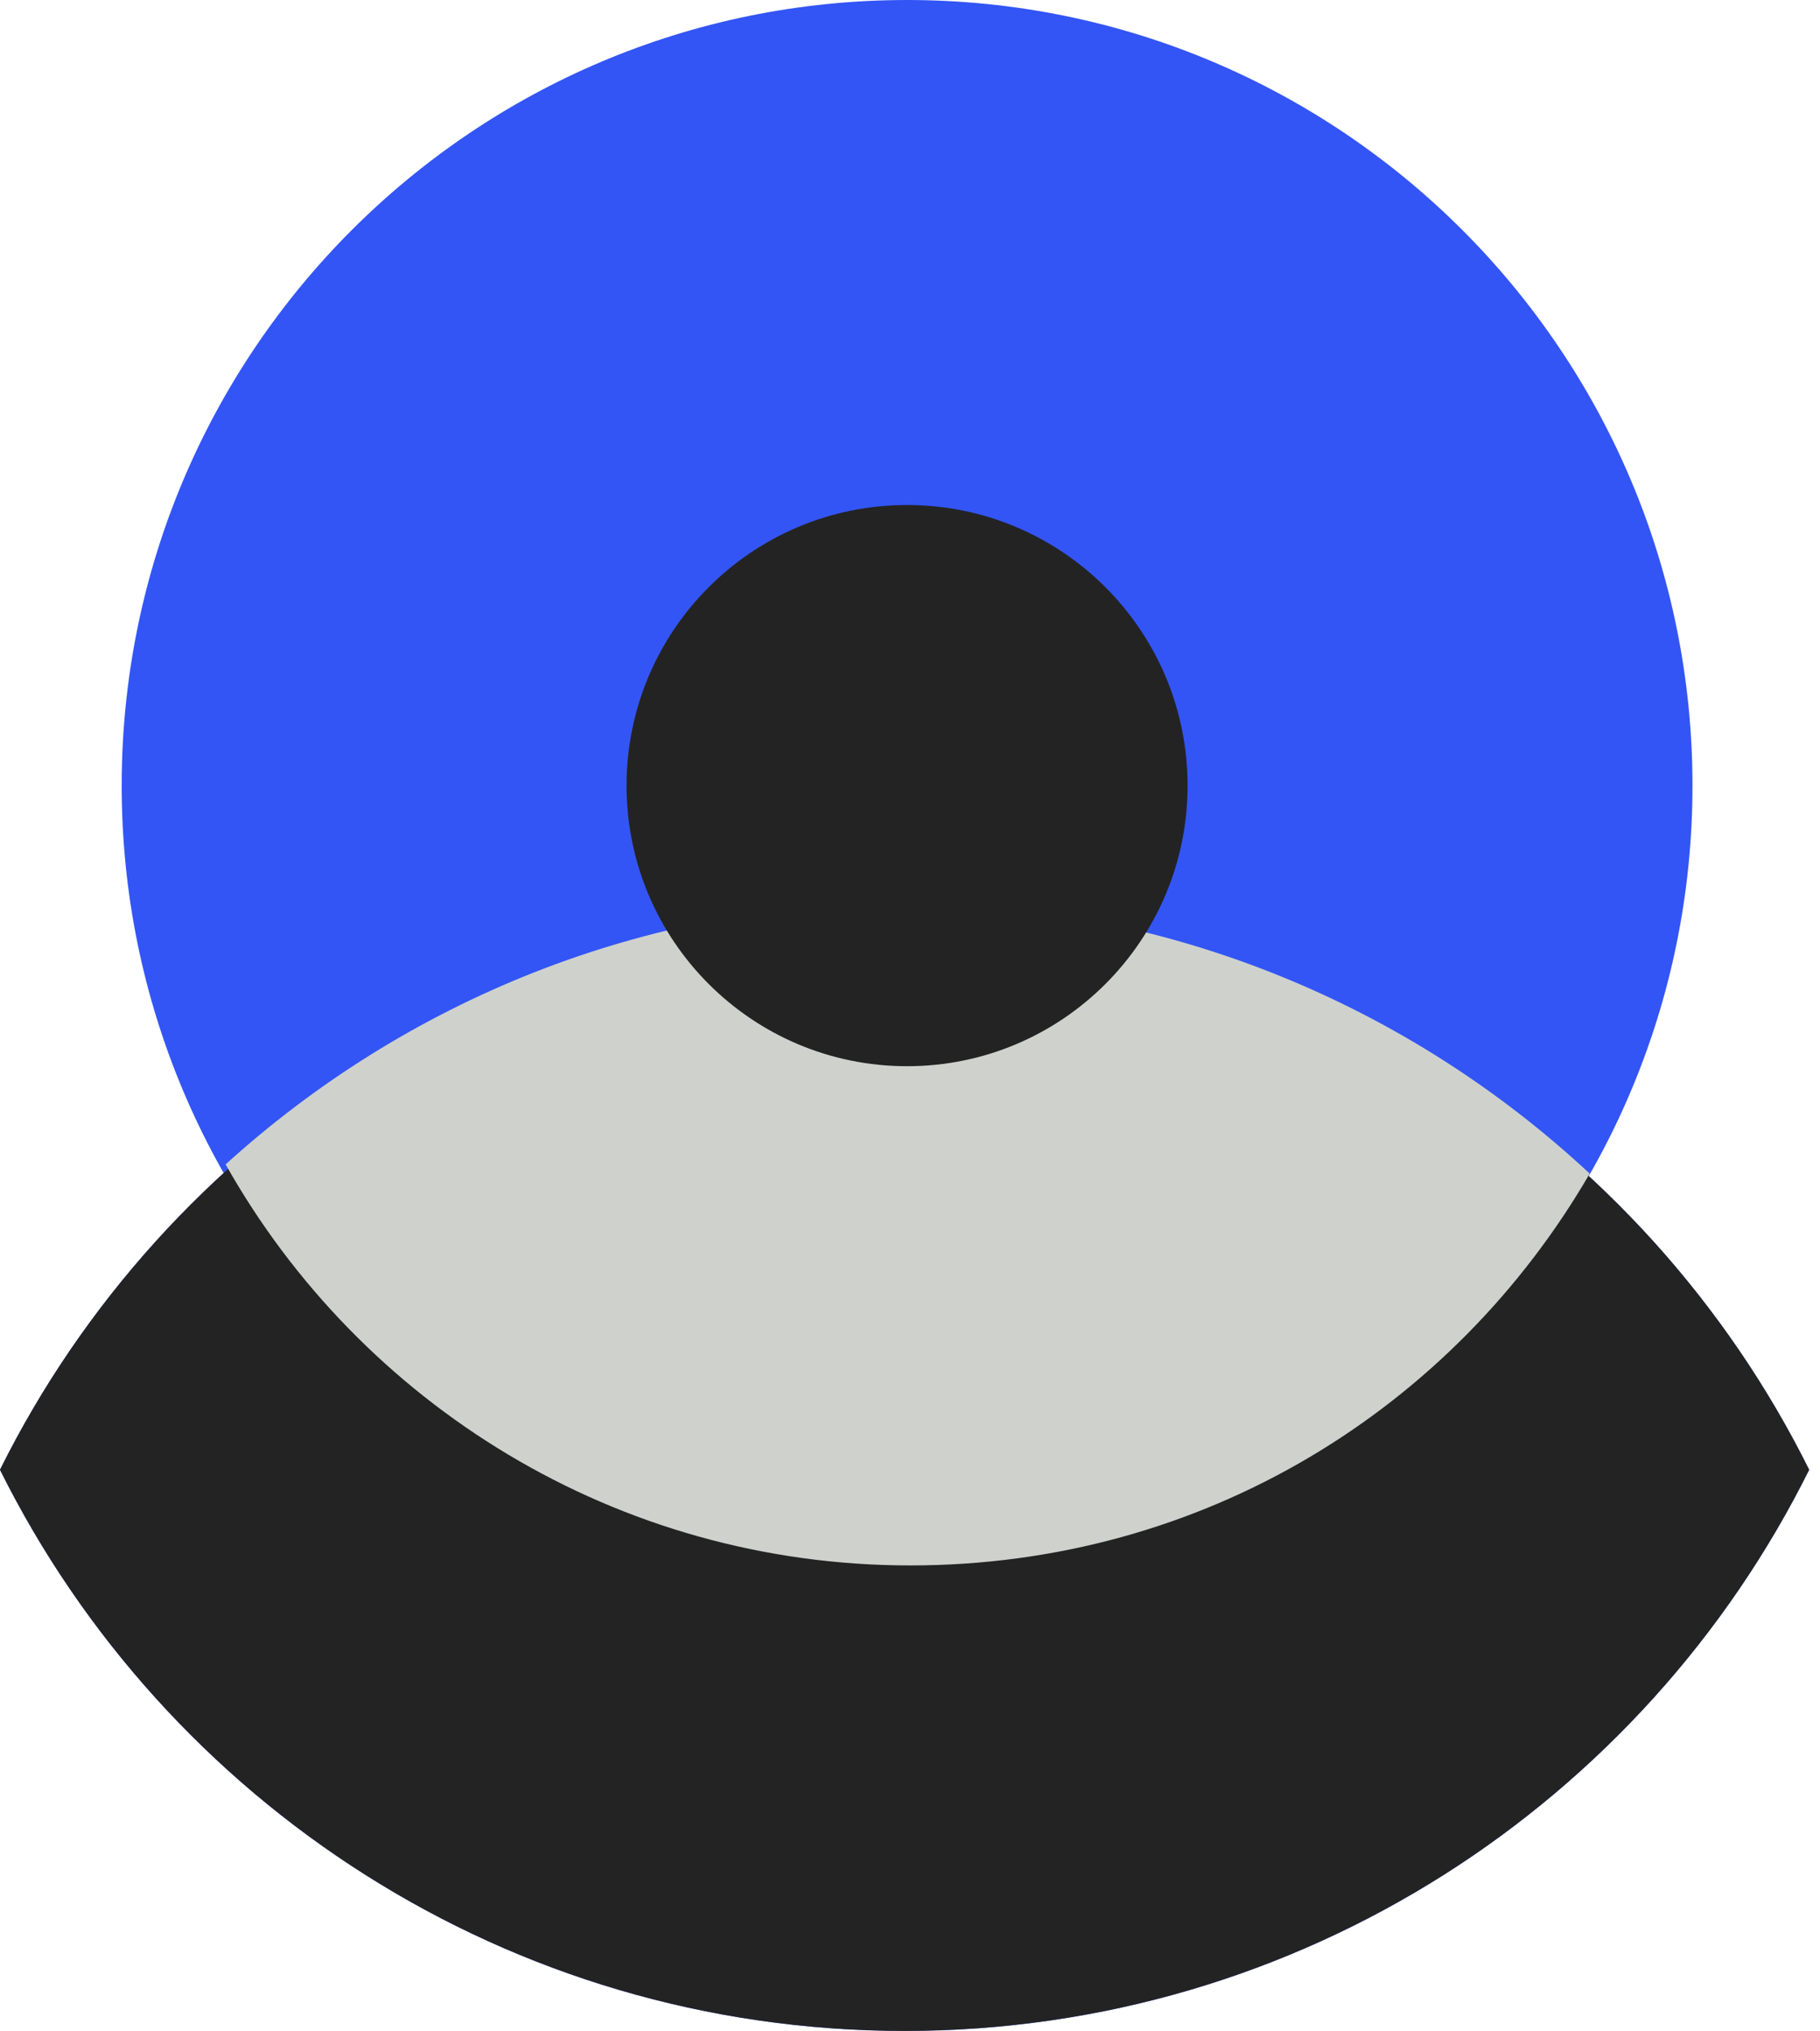 <svg width="121" height="135" viewBox="0 0 121 135" fill="none" xmlns="http://www.w3.org/2000/svg">
<path d="M60.306 104.432C89.144 104.432 112.522 81.054 112.522 52.216C112.522 23.378 89.144 0 60.306 0C31.468 0 8.09 23.378 8.09 52.216C8.09 81.054 31.468 104.432 60.306 104.432Z" fill="#3355F5"/>
<path d="M60.14 60.391C33.783 60.391 10.99 75.591 0 97.688C10.99 119.784 33.783 134.985 60.14 134.985C86.496 134.985 109.289 119.784 120.279 97.688C109.289 75.591 86.496 60.391 60.14 60.391Z" fill="#3355F5"/>
<path d="M60.14 60.387C33.783 60.387 10.99 75.587 0 97.684C10.99 119.781 33.783 134.981 60.14 134.981C86.496 134.981 109.289 119.781 120.279 97.684C109.289 75.587 86.496 60.387 60.14 60.387Z" fill="#232323"/>
<path d="M60.005 60C42.666 60 26.902 66.597 15 77.389C23.951 93.286 40.975 104.044 60.519 104.044C80.063 104.044 96.656 93.567 105.69 78.002C93.706 66.846 77.659 60 60.005 60Z" fill="#CFD2CC"/>
<path d="M60.305 70.864C70.604 70.864 78.954 62.514 78.954 52.215C78.954 41.916 70.604 33.566 60.305 33.566C50.005 33.566 41.656 41.916 41.656 52.215C41.656 62.514 50.005 70.864 60.305 70.864Z" fill="#232323"/>
</svg>
